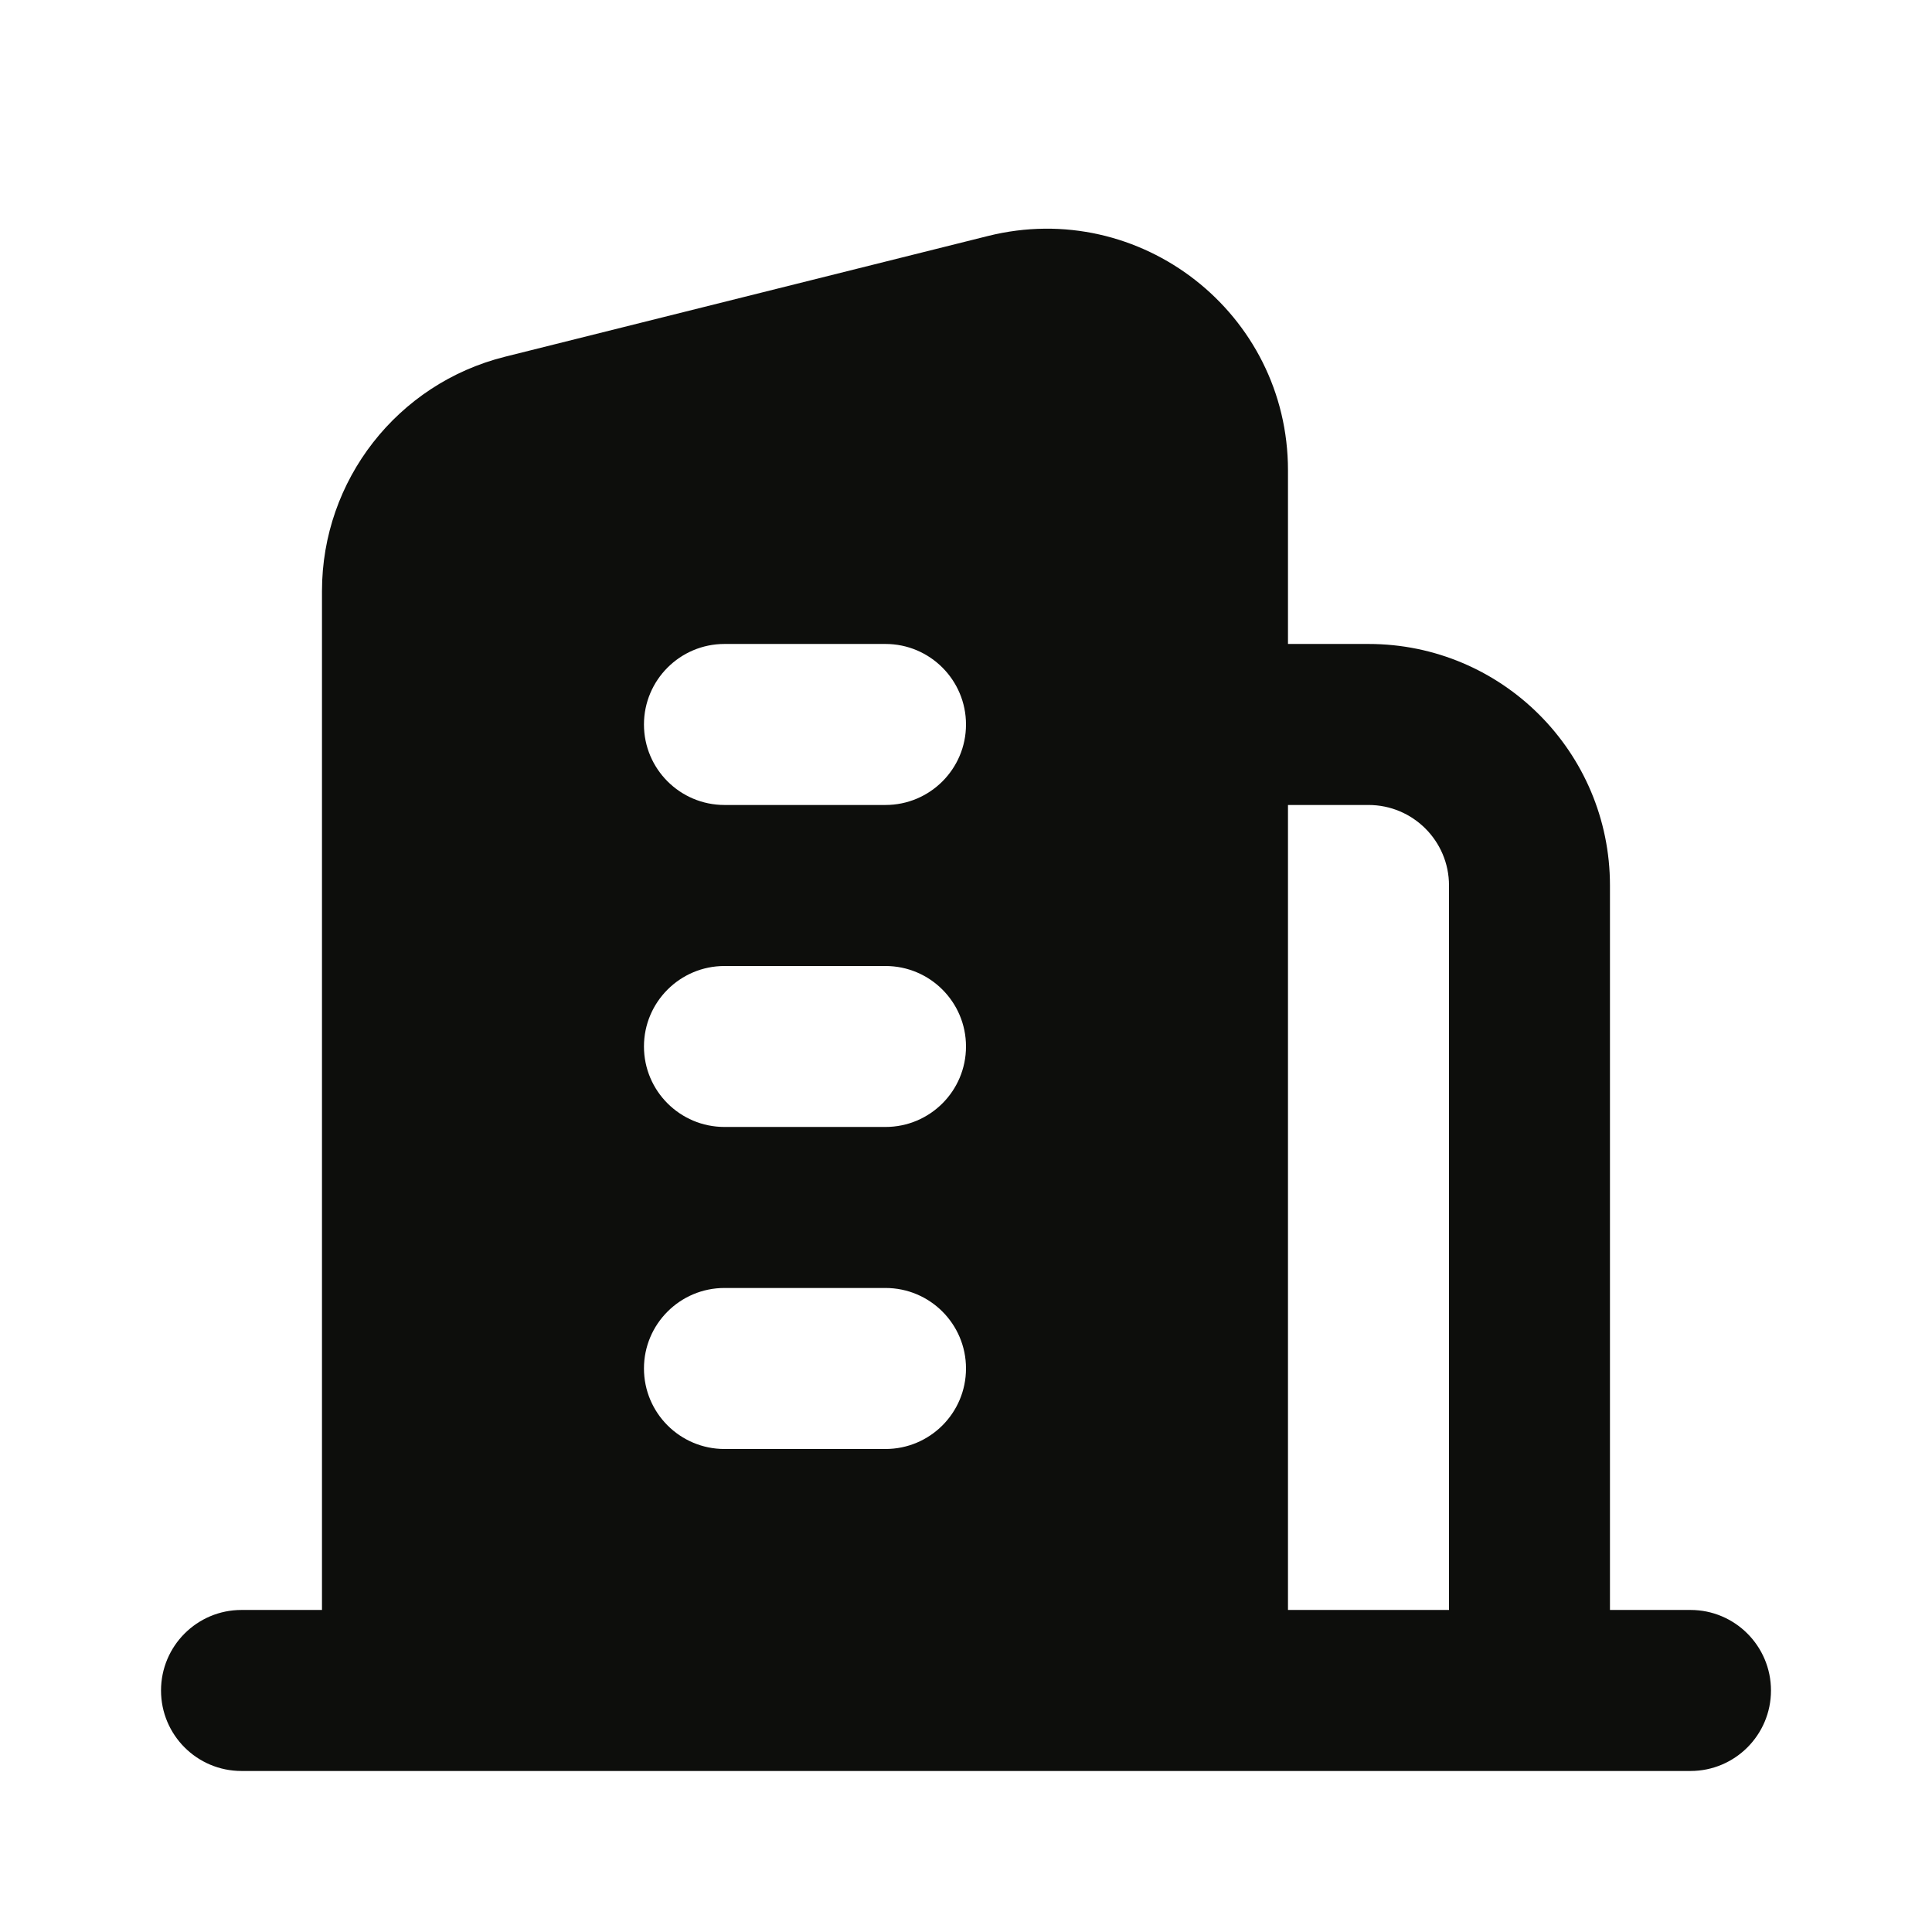 <svg width="32" height="32" viewBox="0 0 32 32" fill="none" xmlns="http://www.w3.org/2000/svg">
<path fill-rule="evenodd" clip-rule="evenodd" d="M8.363 5.909C6.582 6.354 5.333 7.954 5.333 9.79V26.666H4C3.263 26.666 2.667 27.264 2.667 28C2.667 28.736 3.263 29.333 4 29.333H28C28.736 29.333 29.333 28.736 29.333 28C29.333 27.264 28.736 26.666 28 26.666H26.666V14.666C26.666 12.457 24.876 10.666 22.666 10.666H21.333V7.79C21.333 5.187 18.888 3.278 16.363 3.909L8.363 5.909ZM24 14.666V26.666H21.333V13.333H22.666C23.403 13.333 24 13.93 24 14.666ZM12 21.333C11.264 21.333 10.666 21.93 10.666 22.666C10.666 23.403 11.264 24 12 24H14.666C15.403 24 16 23.403 16 22.666C16 21.93 15.403 21.333 14.666 21.333H12ZM10.666 17.333C10.666 16.597 11.264 16 12 16H14.666C15.403 16 16 16.597 16 17.333C16 18.07 15.403 18.666 14.666 18.666H12C11.264 18.666 10.666 18.07 10.666 17.333ZM12 10.666C11.264 10.666 10.666 11.264 10.666 12C10.666 12.736 11.264 13.333 12 13.333H14.666C15.403 13.333 16 12.736 16 12C16 11.264 15.403 10.666 14.666 10.666H12Z" fill="#0D0E0C"/>
</svg>
